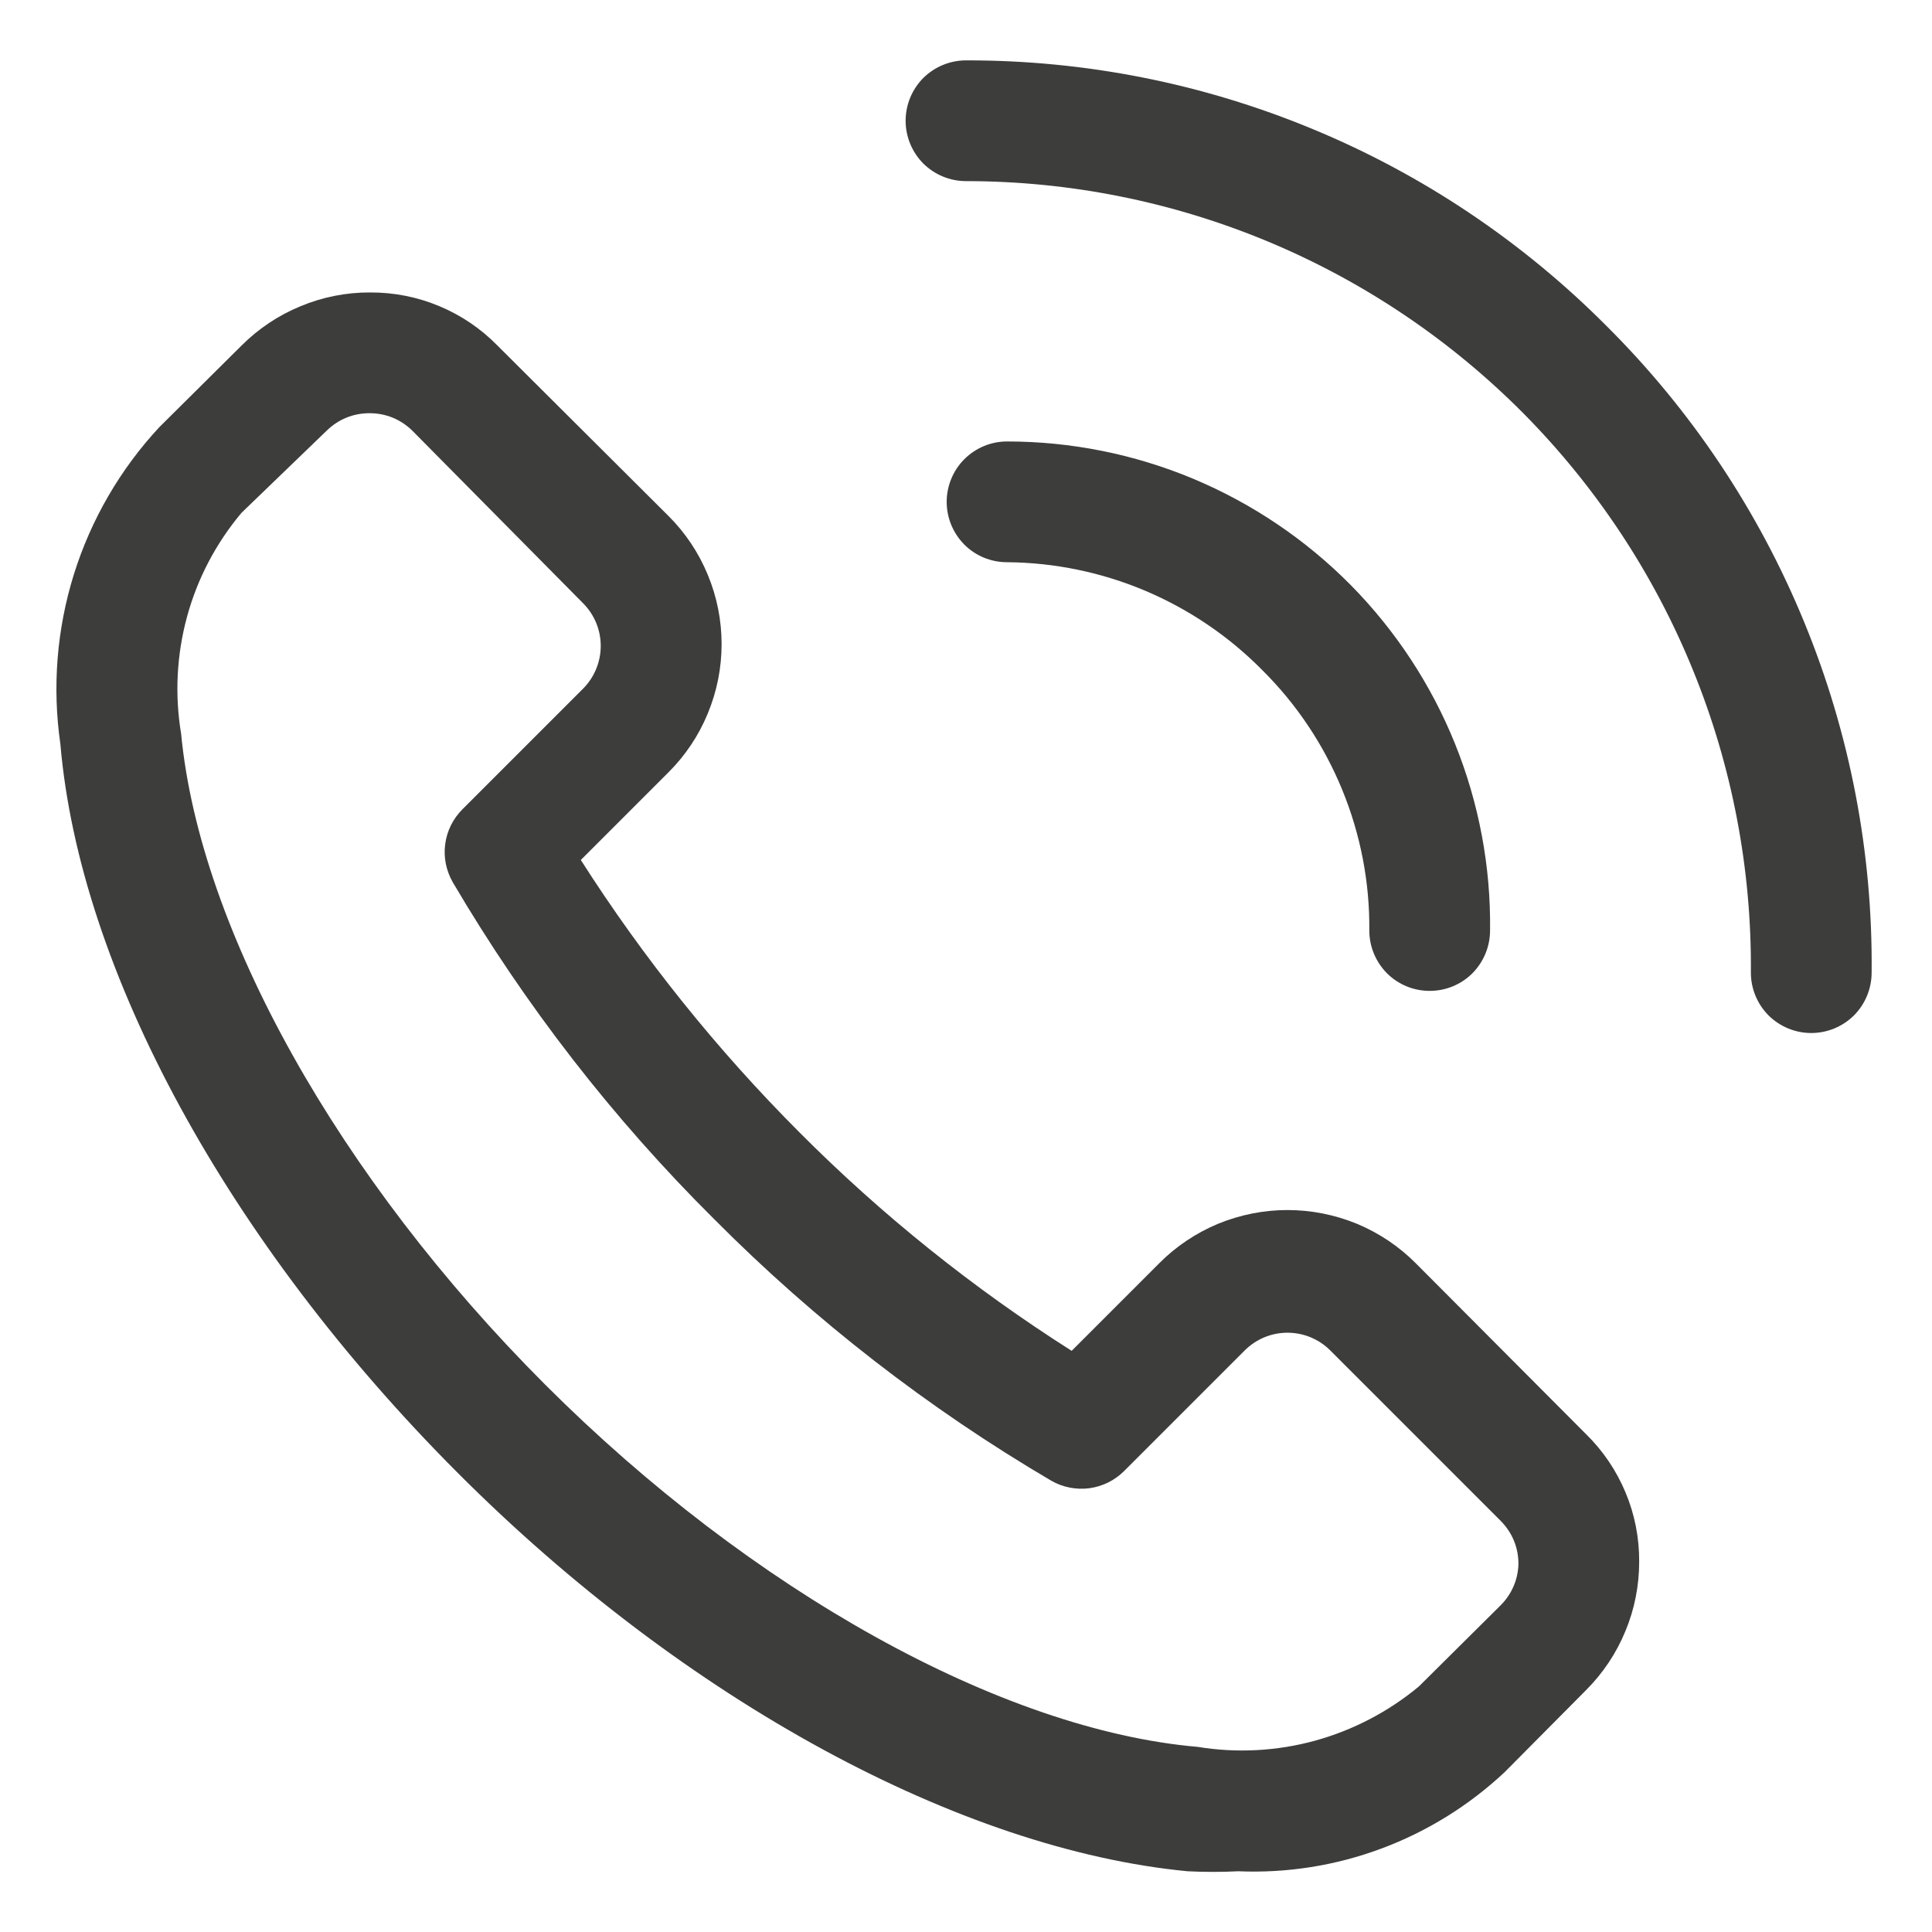 <svg xmlns="http://www.w3.org/2000/svg" width="16" height="16" viewBox="0 0 16 16" fill="none">
  <g clipPath="url(#clip0_371_21172)">
    <path d="M11.725 10.462C11.586 10.322 11.42 10.211 11.238 10.135C11.055 10.06 10.86 10.021 10.662 10.021C10.465 10.021 10.27 10.06 10.087 10.135C9.905 10.211 9.739 10.322 9.6 10.462L8.875 11.187C8.059 10.669 7.302 10.062 6.62 9.377C5.937 8.693 5.33 7.937 4.81 7.122L5.535 6.397C5.675 6.258 5.786 6.092 5.861 5.91C5.937 5.727 5.976 5.532 5.976 5.334C5.976 5.137 5.937 4.941 5.861 4.759C5.786 4.577 5.675 4.411 5.535 4.272L4.12 2.862C3.983 2.722 3.818 2.61 3.637 2.535C3.456 2.459 3.261 2.421 3.065 2.422C2.867 2.421 2.671 2.46 2.489 2.536C2.306 2.611 2.14 2.722 2 2.862L1.32 3.537C0.996 3.885 0.754 4.302 0.612 4.756C0.47 5.211 0.432 5.691 0.5 6.162C0.66 8.037 1.89 10.292 3.785 12.192C5.68 14.092 7.96 15.317 9.835 15.497C9.975 15.504 10.115 15.504 10.255 15.497C10.659 15.514 11.062 15.45 11.44 15.309C11.819 15.168 12.165 14.953 12.46 14.677L13.135 13.997C13.275 13.857 13.386 13.691 13.461 13.508C13.537 13.326 13.575 13.13 13.575 12.932C13.576 12.736 13.538 12.541 13.462 12.36C13.386 12.178 13.275 12.014 13.135 11.877L11.725 10.462ZM12.43 13.292L11.75 13.967C11.498 14.176 11.205 14.329 10.889 14.416C10.574 14.502 10.243 14.52 9.92 14.467C8.295 14.327 6.225 13.177 4.515 11.467C2.805 9.757 1.655 7.702 1.5 6.077C1.446 5.754 1.463 5.423 1.549 5.107C1.635 4.791 1.789 4.498 2 4.247L2.705 3.567C2.752 3.521 2.807 3.484 2.868 3.459C2.929 3.434 2.994 3.422 3.06 3.422C3.126 3.422 3.191 3.434 3.252 3.459C3.313 3.484 3.368 3.521 3.415 3.567L4.83 4.997C4.923 5.091 4.975 5.217 4.975 5.349C4.975 5.481 4.923 5.608 4.83 5.702L3.83 6.702C3.752 6.78 3.701 6.881 3.687 6.991C3.672 7.1 3.695 7.211 3.75 7.307C4.349 8.326 5.076 9.264 5.915 10.097C6.748 10.935 7.686 11.663 8.705 12.262C8.8 12.317 8.912 12.339 9.021 12.325C9.131 12.31 9.232 12.26 9.31 12.182L10.31 11.182C10.404 11.089 10.53 11.037 10.662 11.037C10.795 11.037 10.921 11.089 11.015 11.182L12.43 12.597C12.476 12.644 12.513 12.699 12.538 12.76C12.563 12.821 12.575 12.886 12.575 12.952C12.572 13.08 12.52 13.201 12.43 13.292Z" fill="#3D3D3C"/>
    <path d="M13.3 2.695C12.605 1.998 11.779 1.444 10.869 1.068C9.96 0.691 8.985 0.498 8 0.5C7.867 0.5 7.74 0.553 7.646 0.646C7.553 0.74 7.5 0.867 7.5 1C7.5 1.133 7.553 1.26 7.646 1.354C7.74 1.447 7.867 1.5 8 1.5C8.858 1.5 9.708 1.67 10.5 2C11.292 2.33 12.011 2.814 12.616 3.423C13.22 4.033 13.698 4.756 14.021 5.551C14.345 6.346 14.507 7.197 14.5 8.055C14.5 8.188 14.553 8.315 14.646 8.409C14.74 8.502 14.867 8.555 15 8.555C15.133 8.555 15.26 8.502 15.354 8.409C15.447 8.315 15.5 8.188 15.5 8.055C15.51 7.06 15.32 6.073 14.942 5.153C14.564 4.232 14.006 3.396 13.3 2.695Z" fill="#3D3D3C"/>
    <path d="M10.455 5.551C10.739 5.833 10.963 6.169 11.115 6.539C11.267 6.909 11.344 7.306 11.34 7.706C11.34 7.839 11.393 7.966 11.486 8.06C11.58 8.154 11.707 8.206 11.84 8.206C11.973 8.206 12.1 8.154 12.194 8.06C12.287 7.966 12.34 7.839 12.34 7.706C12.347 7.177 12.248 6.651 12.05 6.16C11.852 5.669 11.558 5.222 11.186 4.845C10.814 4.469 10.371 4.17 9.882 3.965C9.394 3.761 8.869 3.656 8.34 3.656C8.207 3.656 8.08 3.709 7.986 3.803C7.893 3.896 7.84 4.024 7.84 4.156C7.84 4.289 7.893 4.416 7.986 4.51C8.08 4.604 8.207 4.656 8.34 4.656C8.734 4.659 9.124 4.74 9.486 4.893C9.849 5.047 10.178 5.27 10.455 5.551Z" fill="#3D3D3C"/>
  </g>
  <defs>
    <clipPath id="clip0_371_21172">
      <rect width="16" height="16" fill="white"/>
    </clipPath>
  </defs>
</svg>
